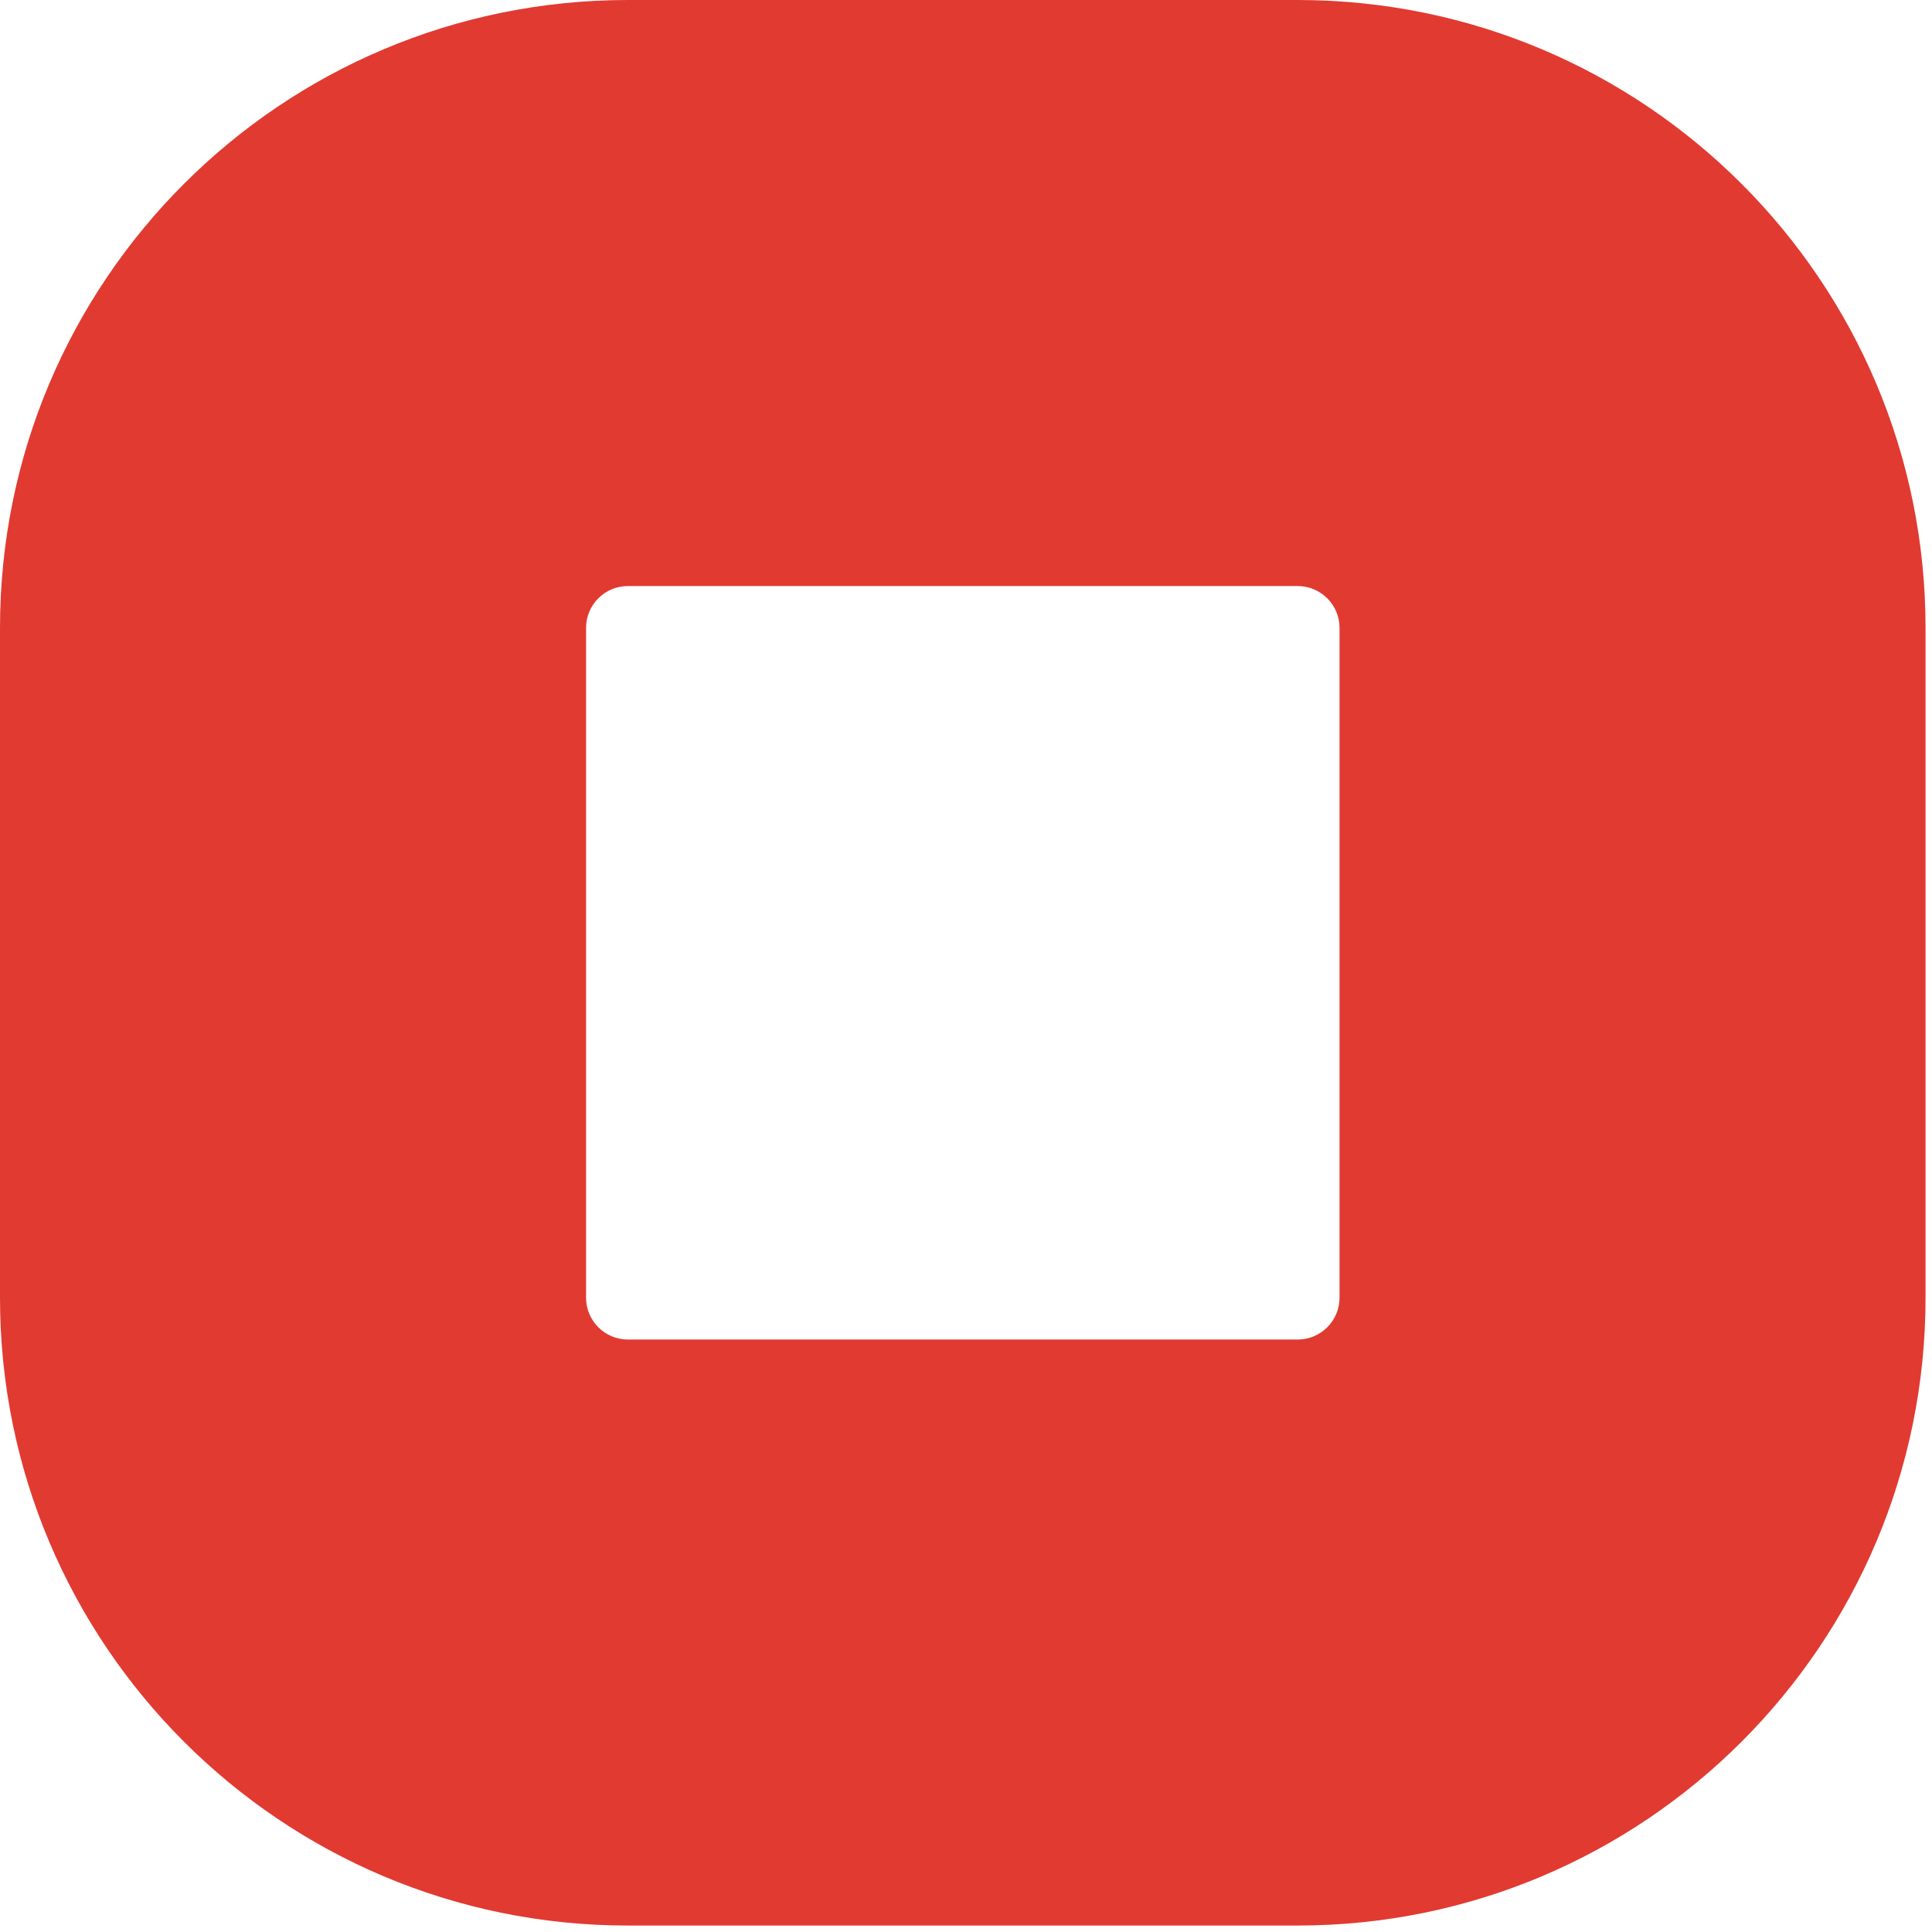 <?xml version="1.0" encoding="utf-8"?>
<svg xmlns="http://www.w3.org/2000/svg" fill="none" height="100%" overflow="visible" preserveAspectRatio="none" style="display: block;" viewBox="0 0 50 50" width="100%">
<path d="M34.667 16.25C34.667 15.652 34.182 15.167 33.583 15.167H16.25C15.652 15.167 15.167 15.652 15.167 16.25V33.583C15.167 34.182 15.652 34.667 16.25 34.667H33.583C34.182 34.667 34.667 34.182 34.667 33.583V16.25ZM49.833 33.583C49.833 42.558 42.558 49.833 33.583 49.833H16.25C7.275 49.833 0 42.558 0 33.583V16.25C0 7.275 7.275 0 16.25 0H33.583C42.558 0 49.833 7.275 49.833 16.25V33.583Z" fill="#E13A31" id="Vector (Stroke)"/>
</svg>